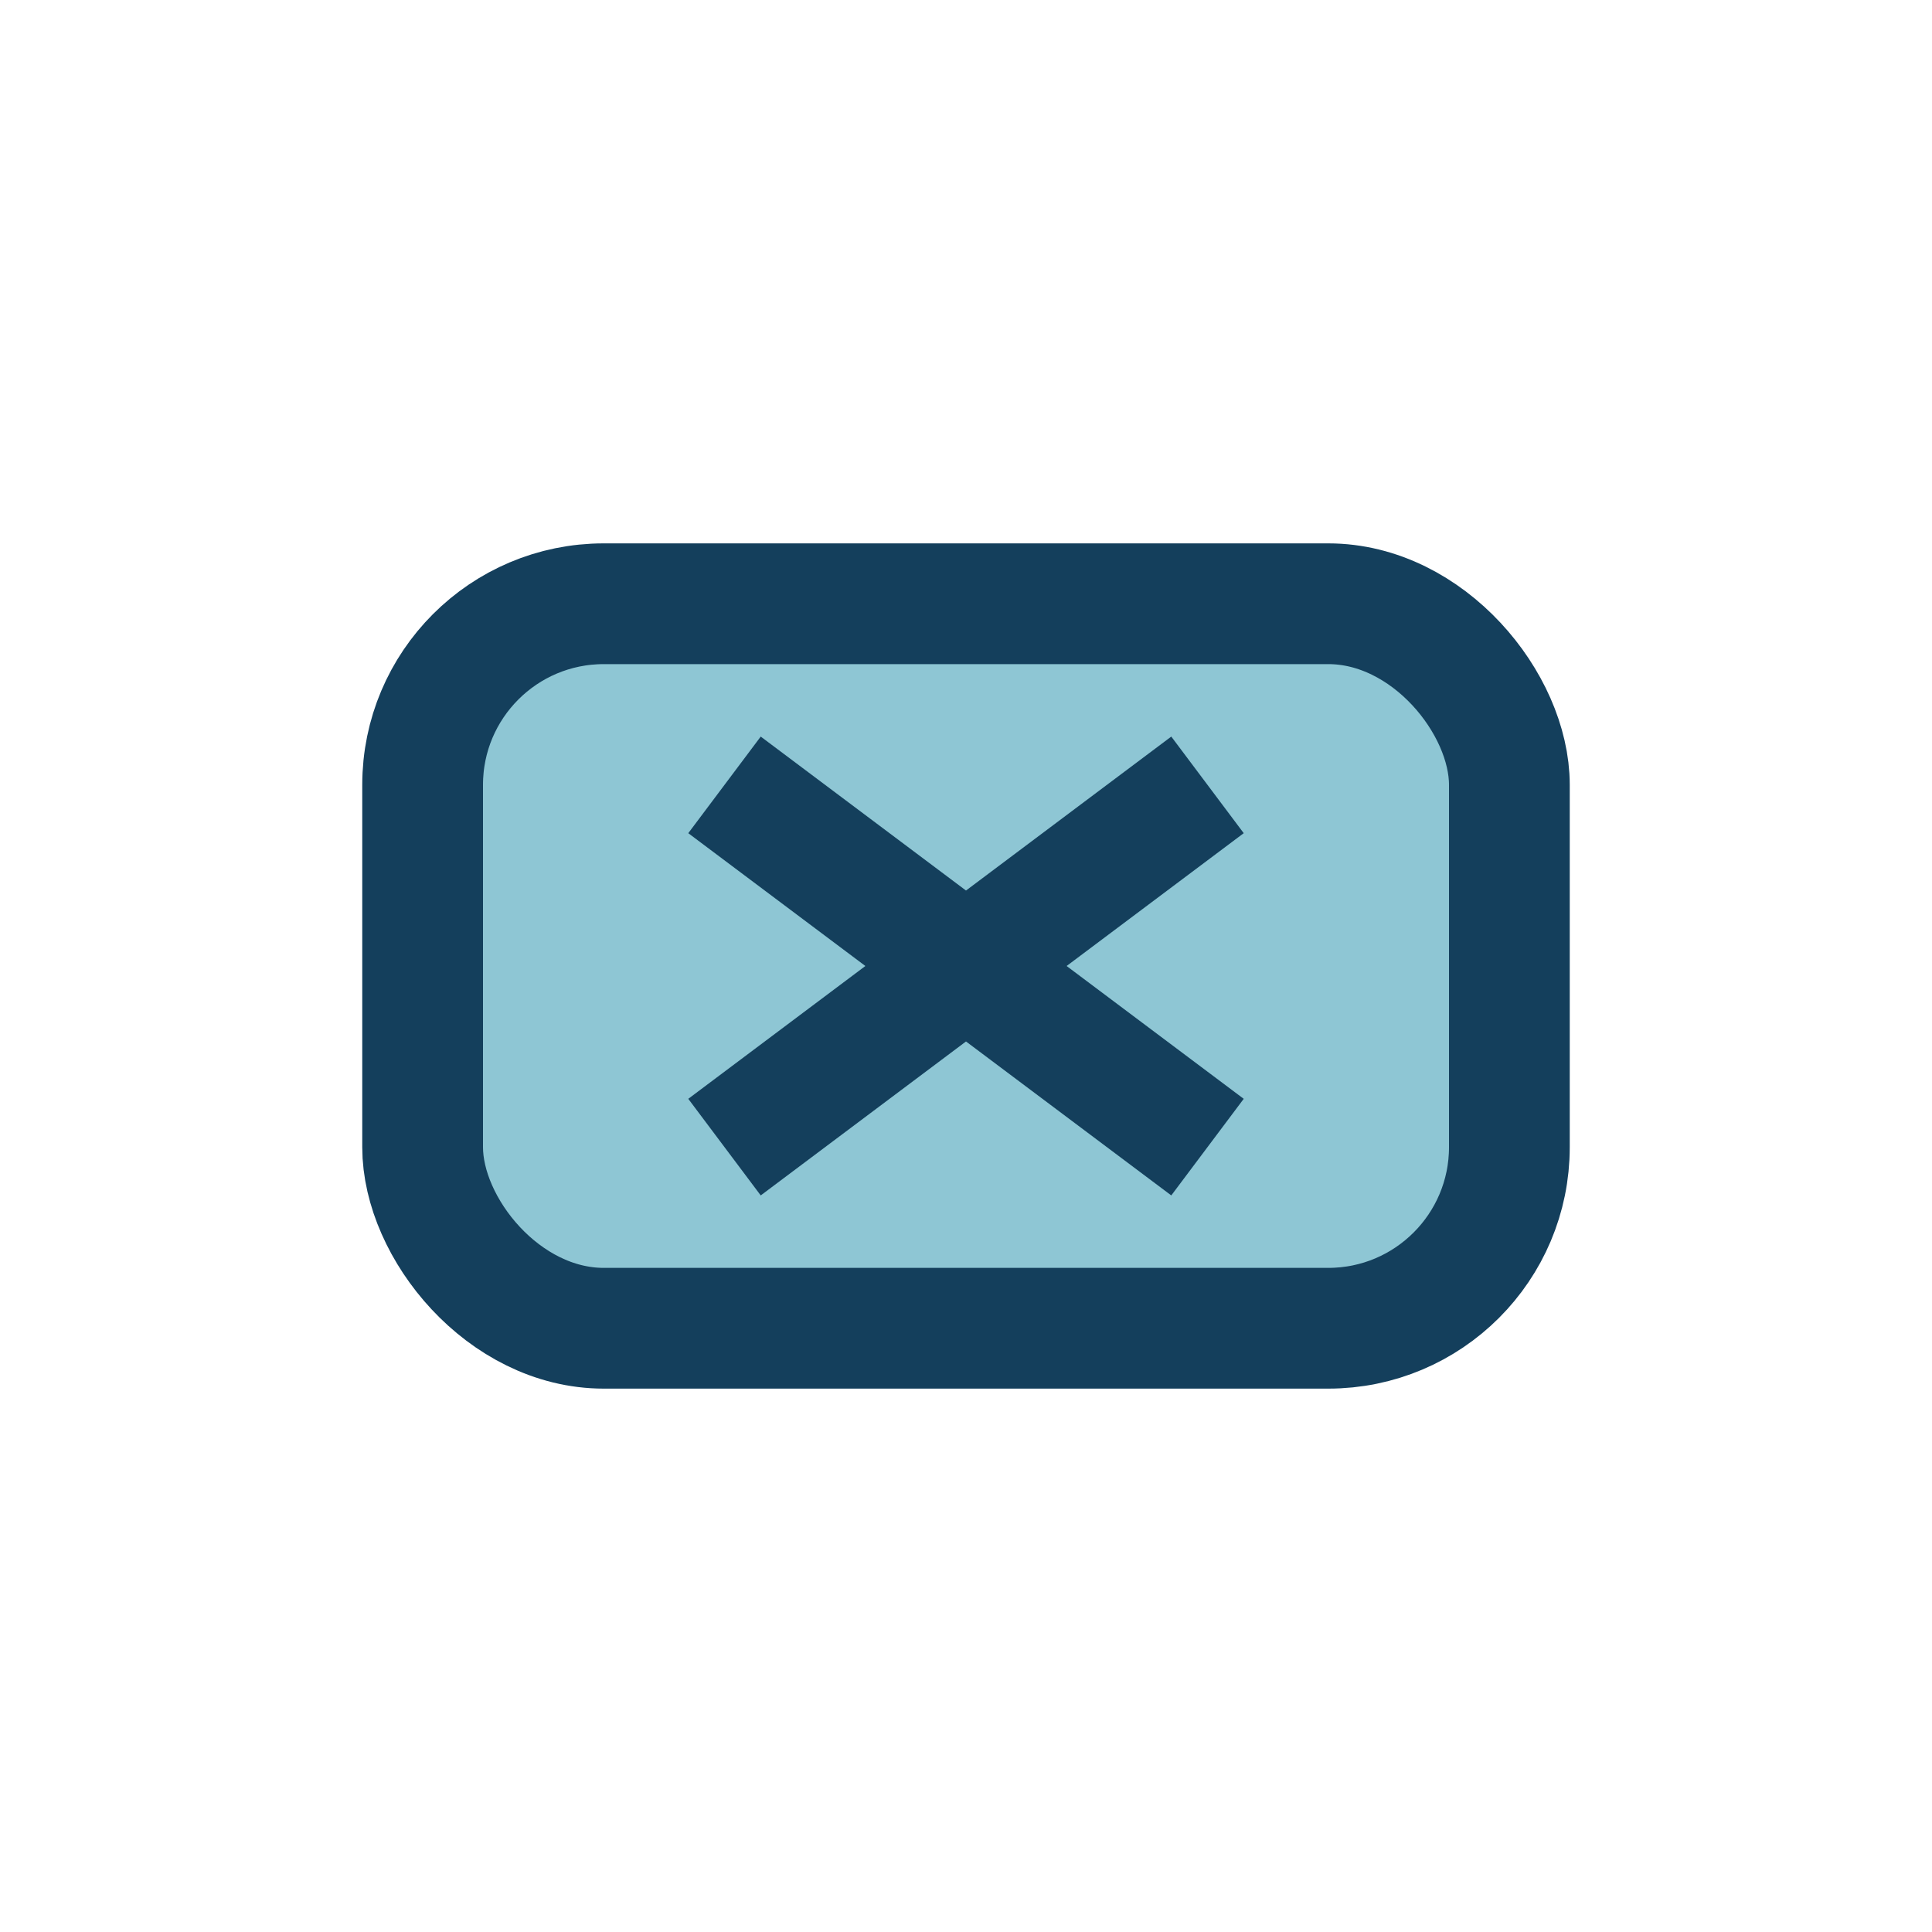 <?xml version="1.0" encoding="UTF-8"?>
<svg xmlns="http://www.w3.org/2000/svg" width="32" height="32" viewBox="0 0 32 32"><rect x="7" y="10" width="18" height="12" rx="3" fill="#8EC6D4" stroke="#143F5C" stroke-width="2"/><path d="M12 13l8 6M20 13l-8 6" stroke="#143F5C" stroke-width="2" fill="none"/></svg>